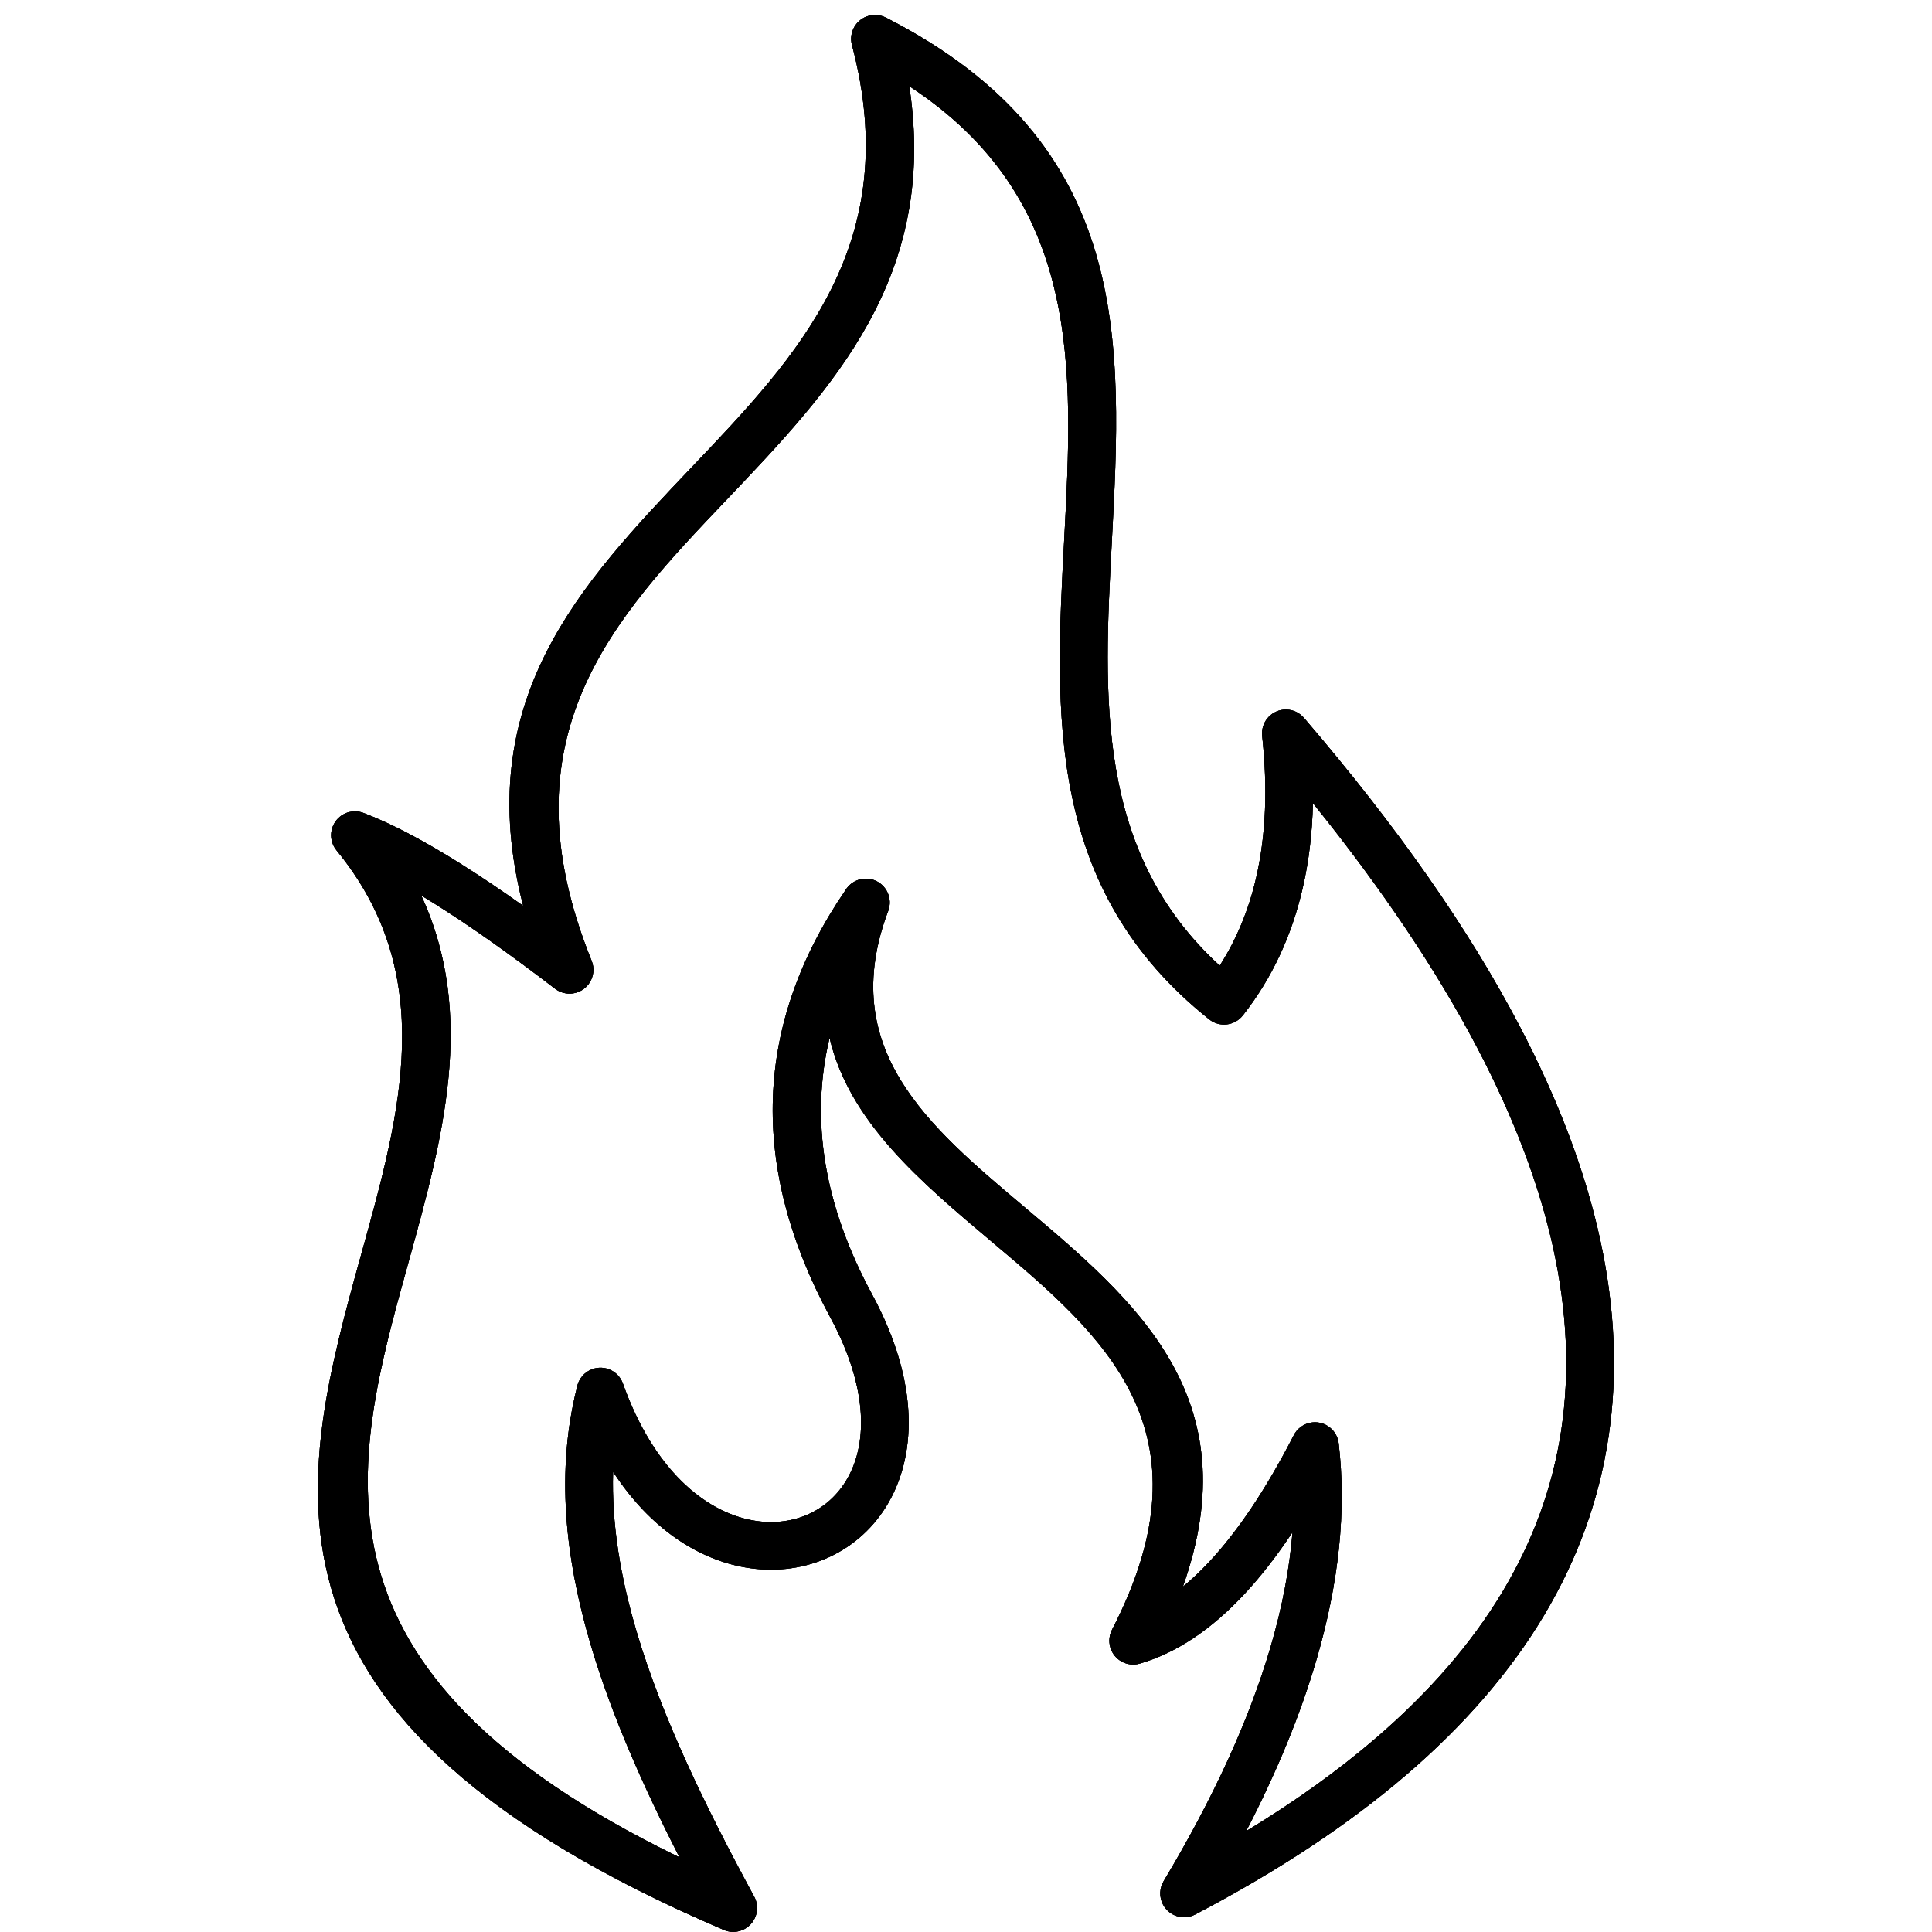 <svg xmlns="http://www.w3.org/2000/svg" xmlns:xlink="http://www.w3.org/1999/xlink" width="1024" zoomAndPan="magnify" viewBox="0 0 768 768" height="1024" preserveAspectRatio="xMidYMid meet" version="1.0"><defs><clipPath id="5dce485e28"><path d="M 126.328 5.941 L 641.578 5.941 L 641.578 767.941 L 126.328 767.941 Z M 126.328 5.941 " clip-rule="nonzero"/></clipPath></defs><rect x="-76.8" width="921.6" fill="#ffffff" y="-76.8" height="921.6" fill-opacity="1"/><rect x="-76.8" width="921.6" fill="#ffffff" y="-76.8" height="921.6" fill-opacity="1"/><g clip-path="url(#5dce485e28)"><path fill="#000000" d="M 229.344 551.559 C 221.035 584.535 224.418 618.957 235.035 654.562 C 243.176 681.859 255.543 709.812 270.094 738.324 C 117.324 664.207 139.902 582.766 162.148 502.598 C 175.914 452.98 189.555 403.805 167.445 355.957 C 169.164 356.992 170.914 358.074 172.703 359.195 C 186.633 367.93 202.621 379.215 220.652 393.035 C 224.809 396.211 230.758 395.414 233.934 391.254 C 236.07 388.457 236.406 384.848 235.133 381.816 C 199.211 292.773 243.75 245.992 288.867 198.609 C 330.734 154.641 373.047 110.18 361.445 34.25 C 430.227 79.23 426.648 146.684 423.031 214.539 C 419.344 283.773 415.637 353.402 480.684 405.215 C 484.781 408.473 490.746 407.789 494.004 403.691 L 494.035 403.648 L 494.039 403.656 C 505.566 388.988 513.438 372.09 517.816 353.137 C 520.285 342.465 521.637 331.156 521.898 319.246 C 549.328 353.277 571.156 385.793 587.379 416.785 C 616.387 472.215 627.48 522.758 620.641 568.402 C 613.859 613.703 589.25 654.586 546.809 691.039 C 531.844 703.891 514.688 716.188 495.355 727.926 C 507.637 704.207 516.941 681.547 523.262 659.945 C 532.297 629.062 535.262 600.34 532.145 573.793 C 531.551 568.59 526.844 564.852 521.645 565.445 C 518.23 565.832 515.445 567.992 514.105 570.906 C 503.223 592.012 492.086 608.66 480.695 620.848 C 477.207 624.582 473.711 627.879 470.203 630.742 C 496.977 555.406 451.23 516.867 406.727 479.402 C 369.082 447.707 332.449 416.855 353.074 362.098 C 354.918 357.199 352.441 351.73 347.547 349.891 C 343.25 348.273 338.516 349.984 336.176 353.734 C 299.66 407.051 297.613 463.691 330.047 523.652 C 345.488 552.227 344.941 574.914 336.078 589.027 C 332.258 595.121 326.859 599.629 320.594 602.266 C 314.215 604.949 306.867 605.75 299.262 604.387 C 280.246 600.98 259.82 584.223 247.629 550.023 C 245.887 545.086 240.473 542.496 235.531 544.234 C 232.18 545.414 229.91 548.289 229.344 551.559 Z M 253.215 649.145 C 246.637 627.078 243.055 605.664 243.715 585.047 C 258.438 607.695 277.547 619.723 295.922 623.016 C 307.199 625.035 318.23 623.785 327.938 619.703 C 337.754 615.566 346.18 608.559 352.105 599.121 C 364.289 579.719 365.891 550.109 346.738 514.672 C 327.578 479.25 321.926 445.215 329.766 412.574 C 337.586 445.902 365.809 469.672 394.559 493.871 C 438.168 530.586 483.141 568.453 442.031 647.871 L 442.043 647.875 C 440.969 649.949 440.664 652.422 441.363 654.844 C 442.816 659.863 448.066 662.754 453.086 661.301 C 467.516 657.098 481.352 647.914 494.57 633.762 C 501.094 626.785 507.504 618.551 513.793 609.082 C 512.625 623.609 509.723 638.812 505.082 654.676 C 496.648 683.5 482.469 714.555 462.555 747.816 L 462.562 747.82 C 460.934 750.551 460.719 754.035 462.297 757.055 C 464.715 761.684 470.43 763.48 475.059 761.062 C 508 743.816 536.027 725.27 559.121 705.434 C 605.168 665.887 631.934 621.121 639.414 571.148 C 646.844 521.523 635.086 467.145 604.145 408.031 C 583.855 369.266 555.316 328.449 518.535 285.594 C 516.578 283.176 513.477 281.766 510.156 282.117 C 504.953 282.672 501.18 287.344 501.734 292.543 C 503.98 313.207 503.238 332.059 499.344 348.91 C 496.387 361.703 491.578 373.383 484.855 383.867 C 435.395 338.617 438.68 276.895 441.957 215.5 C 446.184 136.059 450.387 57.109 352.125 6.973 L 352.117 6.988 C 350.117 5.973 347.75 5.656 345.41 6.27 C 340.352 7.602 337.332 12.785 338.66 17.848 C 359.625 96.812 317.129 141.449 275.141 185.547 C 230.746 232.176 186.879 278.273 207.969 360.078 C 199.008 353.707 190.613 348.074 182.793 343.168 C 168.289 334.066 155.699 327.469 145.039 323.371 C 141.859 321.934 137.996 322.312 135.113 324.672 C 131.059 327.988 130.461 333.973 133.777 338.027 C 174.391 387.625 159.223 442.293 143.891 497.551 C 118.336 589.664 92.363 683.316 287.082 766.895 C 289.781 768.289 293.102 768.363 295.977 766.809 C 300.586 764.309 302.297 758.543 299.797 753.934 C 280.191 717.797 263.219 682.684 253.215 649.145 Z M 253.215 649.145 " fill-opacity="1" fill-rule="evenodd"/><path fill="#000000" d="M 229.344 551.559 C 221.035 584.535 224.418 618.957 235.035 654.562 C 243.176 681.859 255.543 709.812 270.094 738.324 C 117.324 664.207 139.902 582.766 162.148 502.598 C 175.914 452.98 189.555 403.805 167.445 355.957 C 169.164 356.992 170.914 358.074 172.703 359.195 C 186.633 367.93 202.621 379.215 220.652 393.035 C 224.809 396.211 230.758 395.414 233.934 391.254 C 236.07 388.457 236.406 384.848 235.133 381.816 C 199.211 292.773 243.75 245.992 288.867 198.609 C 330.734 154.641 373.047 110.18 361.445 34.25 C 430.227 79.23 426.648 146.684 423.031 214.539 C 419.344 283.773 415.637 353.402 480.684 405.215 C 484.781 408.473 490.746 407.789 494.004 403.691 L 494.035 403.648 L 494.039 403.656 C 505.566 388.988 513.438 372.09 517.816 353.137 C 520.285 342.465 521.637 331.156 521.898 319.246 C 549.328 353.277 571.156 385.793 587.379 416.785 C 616.387 472.215 627.48 522.758 620.641 568.402 C 613.859 613.703 589.25 654.586 546.809 691.039 C 531.844 703.891 514.688 716.188 495.355 727.926 C 507.637 704.207 516.941 681.547 523.262 659.945 C 532.297 629.062 535.262 600.34 532.145 573.793 C 531.551 568.59 526.844 564.852 521.645 565.445 C 518.23 565.832 515.445 567.992 514.105 570.906 C 503.223 592.012 492.086 608.66 480.695 620.848 C 477.207 624.582 473.711 627.879 470.203 630.742 C 496.977 555.406 451.23 516.867 406.727 479.402 C 369.082 447.707 332.449 416.855 353.074 362.098 C 354.918 357.199 352.441 351.73 347.547 349.891 C 343.25 348.273 338.516 349.984 336.176 353.734 C 299.66 407.051 297.613 463.691 330.047 523.652 C 345.488 552.227 344.941 574.914 336.078 589.027 C 332.258 595.121 326.859 599.629 320.594 602.266 C 314.215 604.949 306.867 605.75 299.262 604.387 C 280.246 600.98 259.82 584.223 247.629 550.023 C 245.887 545.086 240.473 542.496 235.531 544.234 C 232.18 545.414 229.91 548.289 229.344 551.559 Z M 253.215 649.145 C 246.637 627.078 243.055 605.664 243.715 585.047 C 258.438 607.695 277.547 619.723 295.922 623.016 C 307.199 625.035 318.23 623.785 327.938 619.703 C 337.754 615.566 346.18 608.559 352.105 599.121 C 364.289 579.719 365.891 550.109 346.738 514.672 C 327.578 479.25 321.926 445.215 329.766 412.574 C 337.586 445.902 365.809 469.672 394.559 493.871 C 438.168 530.586 483.141 568.453 442.031 647.871 L 442.043 647.875 C 440.969 649.949 440.664 652.422 441.363 654.844 C 442.816 659.863 448.066 662.754 453.086 661.301 C 467.516 657.098 481.352 647.914 494.57 633.762 C 501.094 626.785 507.504 618.551 513.793 609.082 C 512.625 623.609 509.723 638.812 505.082 654.676 C 496.648 683.5 482.469 714.555 462.555 747.816 L 462.562 747.82 C 460.934 750.551 460.719 754.035 462.297 757.055 C 464.715 761.684 470.43 763.48 475.059 761.062 C 508 743.816 536.027 725.27 559.121 705.434 C 605.168 665.887 631.934 621.121 639.414 571.148 C 646.844 521.523 635.086 467.145 604.145 408.031 C 583.855 369.266 555.316 328.449 518.535 285.594 C 516.578 283.176 513.477 281.766 510.156 282.117 C 504.953 282.672 501.18 287.344 501.734 292.543 C 503.98 313.207 503.238 332.059 499.344 348.91 C 496.387 361.703 491.578 373.383 484.855 383.867 C 435.395 338.617 438.68 276.895 441.957 215.5 C 446.184 136.059 450.387 57.109 352.125 6.973 L 352.117 6.988 C 350.117 5.973 347.75 5.656 345.41 6.27 C 340.352 7.602 337.332 12.785 338.66 17.848 C 359.625 96.812 317.129 141.449 275.141 185.547 C 230.746 232.176 186.879 278.273 207.969 360.078 C 199.008 353.707 190.613 348.074 182.793 343.168 C 168.289 334.066 155.699 327.469 145.039 323.371 C 141.859 321.934 137.996 322.312 135.113 324.672 C 131.059 327.988 130.461 333.973 133.777 338.027 C 174.391 387.625 159.223 442.293 143.891 497.551 C 118.336 589.664 92.363 683.316 287.082 766.895 C 289.781 768.289 293.102 768.363 295.977 766.809 C 300.586 764.309 302.297 758.543 299.797 753.934 C 280.191 717.797 263.219 682.684 253.215 649.145 Z M 253.215 649.145 " fill-opacity="1" fill-rule="evenodd"/><path fill="#000000" d="M 229.344 551.559 C 221.035 584.535 224.418 618.957 235.035 654.562 C 243.176 681.859 255.543 709.812 270.094 738.324 C 117.324 664.207 139.902 582.766 162.148 502.598 C 175.914 452.98 189.555 403.805 167.445 355.957 C 169.164 356.992 170.914 358.074 172.703 359.195 C 186.633 367.93 202.621 379.215 220.652 393.035 C 224.809 396.211 230.758 395.414 233.934 391.254 C 236.07 388.457 236.406 384.848 235.133 381.816 C 199.211 292.773 243.75 245.992 288.867 198.609 C 330.734 154.641 373.047 110.18 361.445 34.25 C 430.227 79.23 426.648 146.684 423.031 214.539 C 419.344 283.773 415.637 353.402 480.684 405.215 C 484.781 408.473 490.746 407.789 494.004 403.691 L 494.035 403.648 L 494.039 403.656 C 505.566 388.988 513.438 372.09 517.816 353.137 C 520.285 342.465 521.637 331.156 521.898 319.246 C 549.328 353.277 571.156 385.793 587.379 416.785 C 616.387 472.215 627.48 522.758 620.641 568.402 C 613.859 613.703 589.25 654.586 546.809 691.039 C 531.844 703.891 514.688 716.188 495.355 727.926 C 507.637 704.207 516.941 681.547 523.262 659.945 C 532.297 629.062 535.262 600.34 532.145 573.793 C 531.551 568.59 526.844 564.852 521.645 565.445 C 518.23 565.832 515.445 567.992 514.105 570.906 C 503.223 592.012 492.086 608.66 480.695 620.848 C 477.207 624.582 473.711 627.879 470.203 630.742 C 496.977 555.406 451.23 516.867 406.727 479.402 C 369.082 447.707 332.449 416.855 353.074 362.098 C 354.918 357.199 352.441 351.73 347.547 349.891 C 343.25 348.273 338.516 349.984 336.176 353.734 C 299.66 407.051 297.613 463.691 330.047 523.652 C 345.488 552.227 344.941 574.914 336.078 589.027 C 332.258 595.121 326.859 599.629 320.594 602.266 C 314.215 604.949 306.867 605.75 299.262 604.387 C 280.246 600.98 259.82 584.223 247.629 550.023 C 245.887 545.086 240.473 542.496 235.531 544.234 C 232.18 545.414 229.91 548.289 229.344 551.559 Z M 253.215 649.145 C 246.637 627.078 243.055 605.664 243.715 585.047 C 258.438 607.695 277.547 619.723 295.922 623.016 C 307.199 625.035 318.23 623.785 327.938 619.703 C 337.754 615.566 346.18 608.559 352.105 599.121 C 364.289 579.719 365.891 550.109 346.738 514.672 C 327.578 479.25 321.926 445.215 329.766 412.574 C 337.586 445.902 365.809 469.672 394.559 493.871 C 438.168 530.586 483.141 568.453 442.031 647.871 L 442.043 647.875 C 440.969 649.949 440.664 652.422 441.363 654.844 C 442.816 659.863 448.066 662.754 453.086 661.301 C 467.516 657.098 481.352 647.914 494.57 633.762 C 501.094 626.785 507.504 618.551 513.793 609.082 C 512.625 623.609 509.723 638.812 505.082 654.676 C 496.648 683.5 482.469 714.555 462.555 747.816 L 462.562 747.82 C 460.934 750.551 460.719 754.035 462.297 757.055 C 464.715 761.684 470.43 763.48 475.059 761.062 C 508 743.816 536.027 725.27 559.121 705.434 C 605.168 665.887 631.934 621.121 639.414 571.148 C 646.844 521.523 635.086 467.145 604.145 408.031 C 583.855 369.266 555.316 328.449 518.535 285.594 C 516.578 283.176 513.477 281.766 510.156 282.117 C 504.953 282.672 501.18 287.344 501.734 292.543 C 503.98 313.207 503.238 332.059 499.344 348.91 C 496.387 361.703 491.578 373.383 484.855 383.867 C 435.395 338.617 438.68 276.895 441.957 215.5 C 446.184 136.059 450.387 57.109 352.125 6.973 L 352.117 6.988 C 350.117 5.973 347.75 5.656 345.41 6.27 C 340.352 7.602 337.332 12.785 338.66 17.848 C 359.625 96.812 317.129 141.449 275.141 185.547 C 230.746 232.176 186.879 278.273 207.969 360.078 C 199.008 353.707 190.613 348.074 182.793 343.168 C 168.289 334.066 155.699 327.469 145.039 323.371 C 141.859 321.934 137.996 322.312 135.113 324.672 C 131.059 327.988 130.461 333.973 133.777 338.027 C 174.391 387.625 159.223 442.293 143.891 497.551 C 118.336 589.664 92.363 683.316 287.082 766.895 C 289.781 768.289 293.102 768.363 295.977 766.809 C 300.586 764.309 302.297 758.543 299.797 753.934 C 280.191 717.797 263.219 682.684 253.215 649.145 Z M 253.215 649.145 " fill-opacity="1" fill-rule="evenodd"/></g></svg>